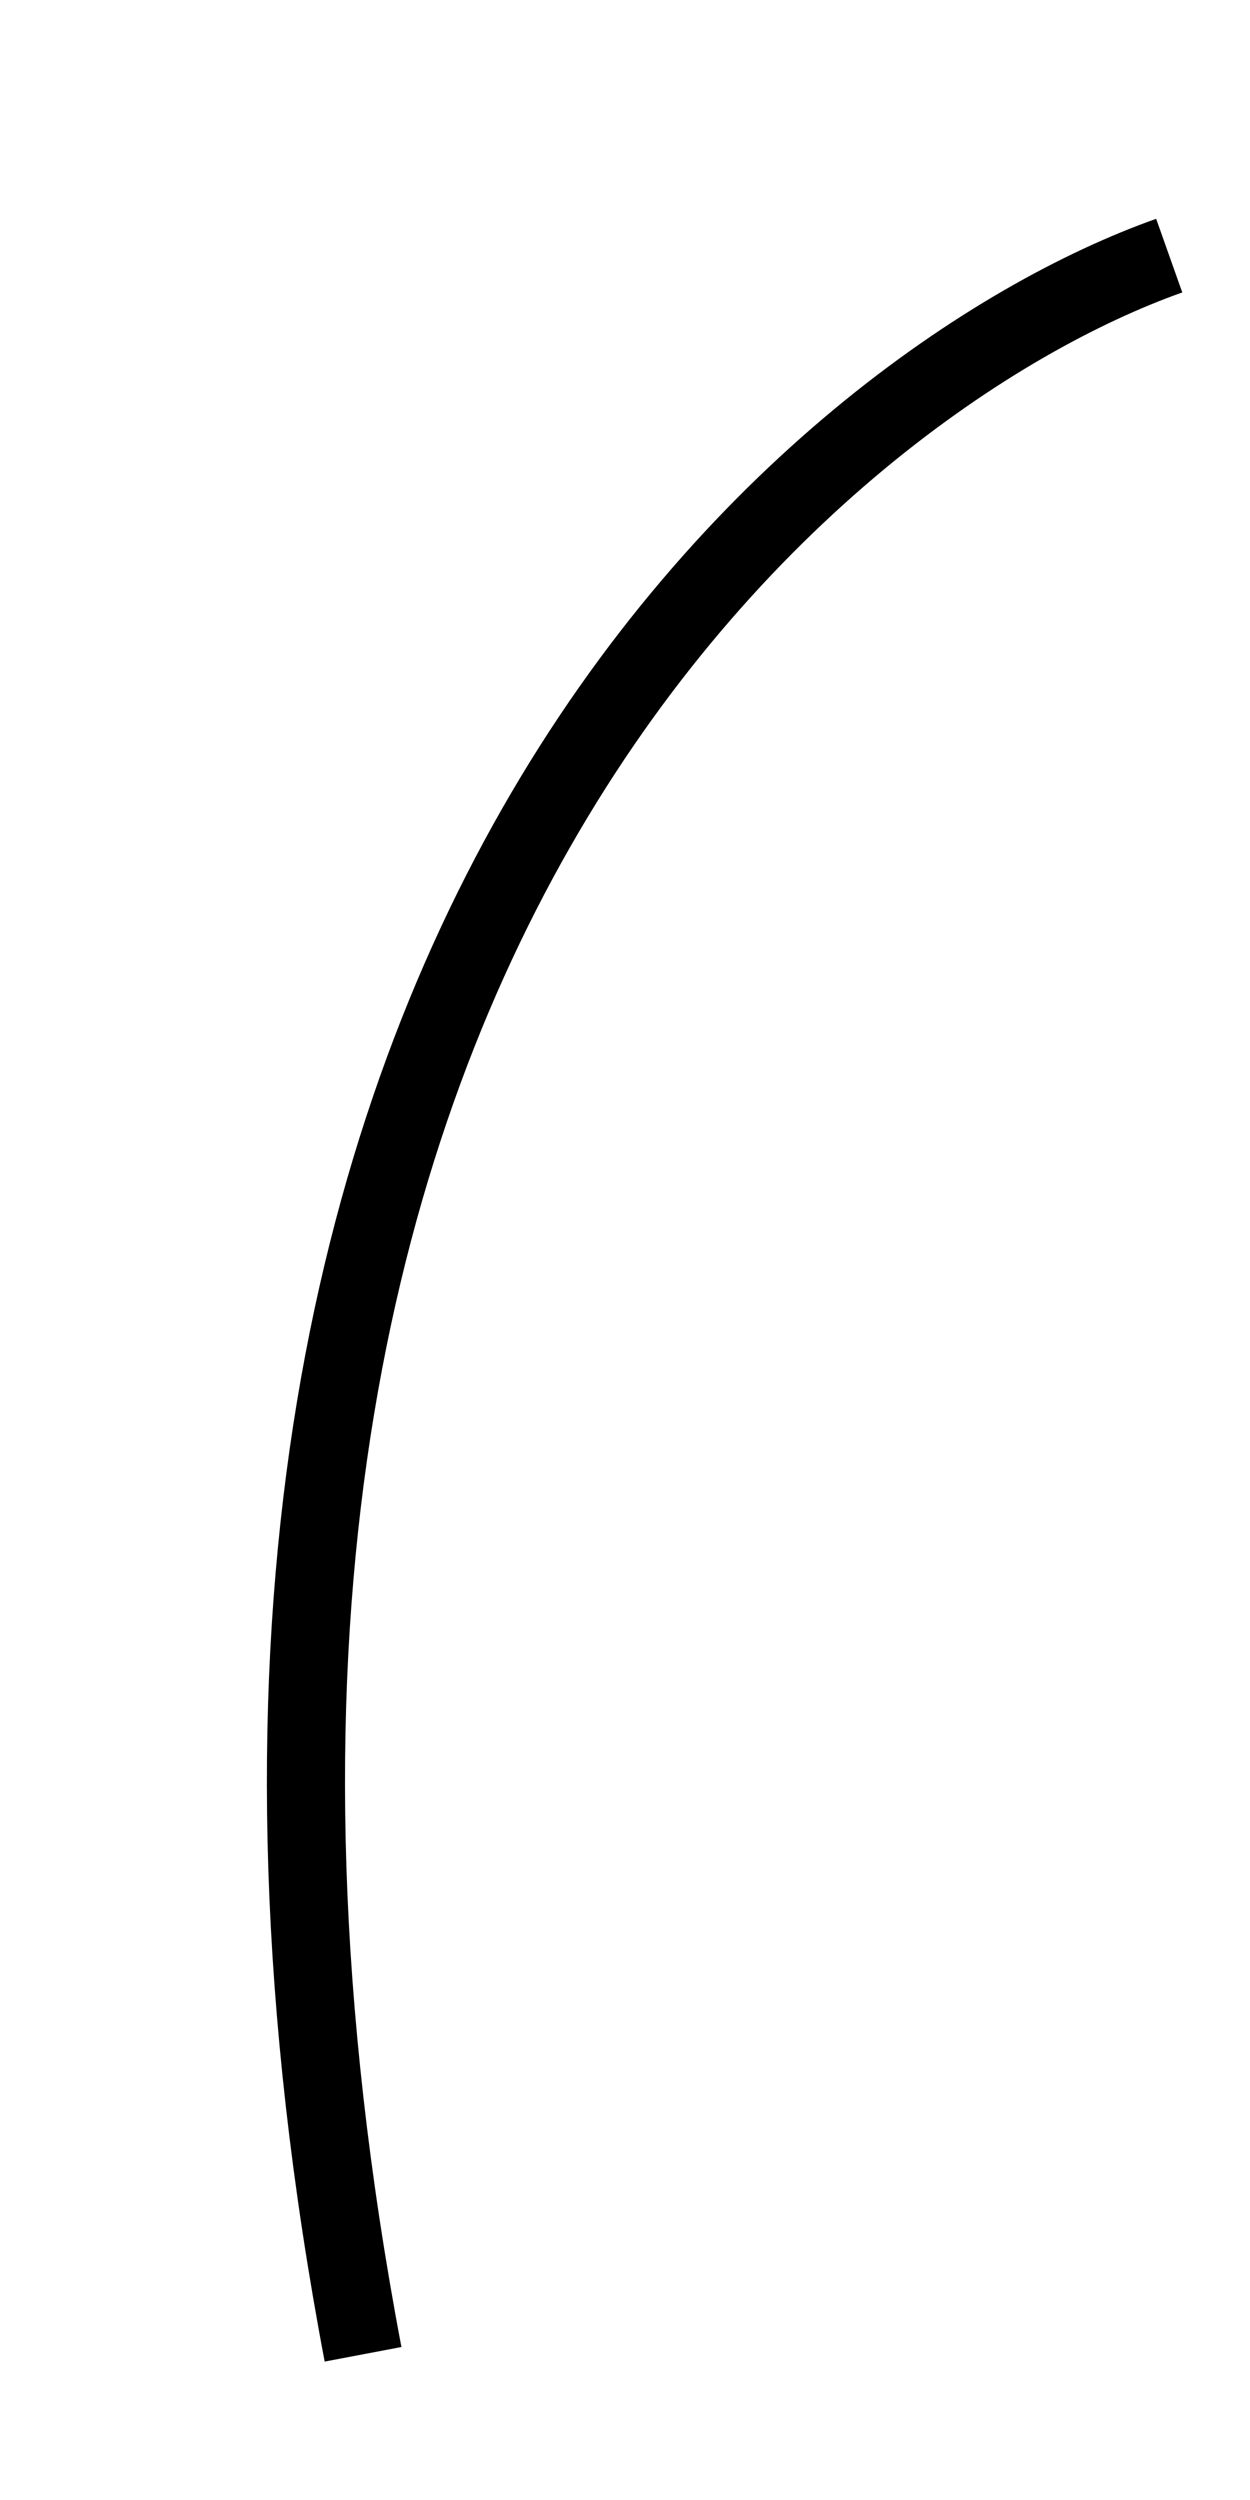 <?xml version="1.0" encoding="UTF-8"?> <svg xmlns="http://www.w3.org/2000/svg" width="16" height="32" viewBox="0 0 16 32" fill="none"> <path d="M14.966 3.272C10.506 4.854 1.258 12.264 4.647 30.135" stroke="black"></path> </svg> 